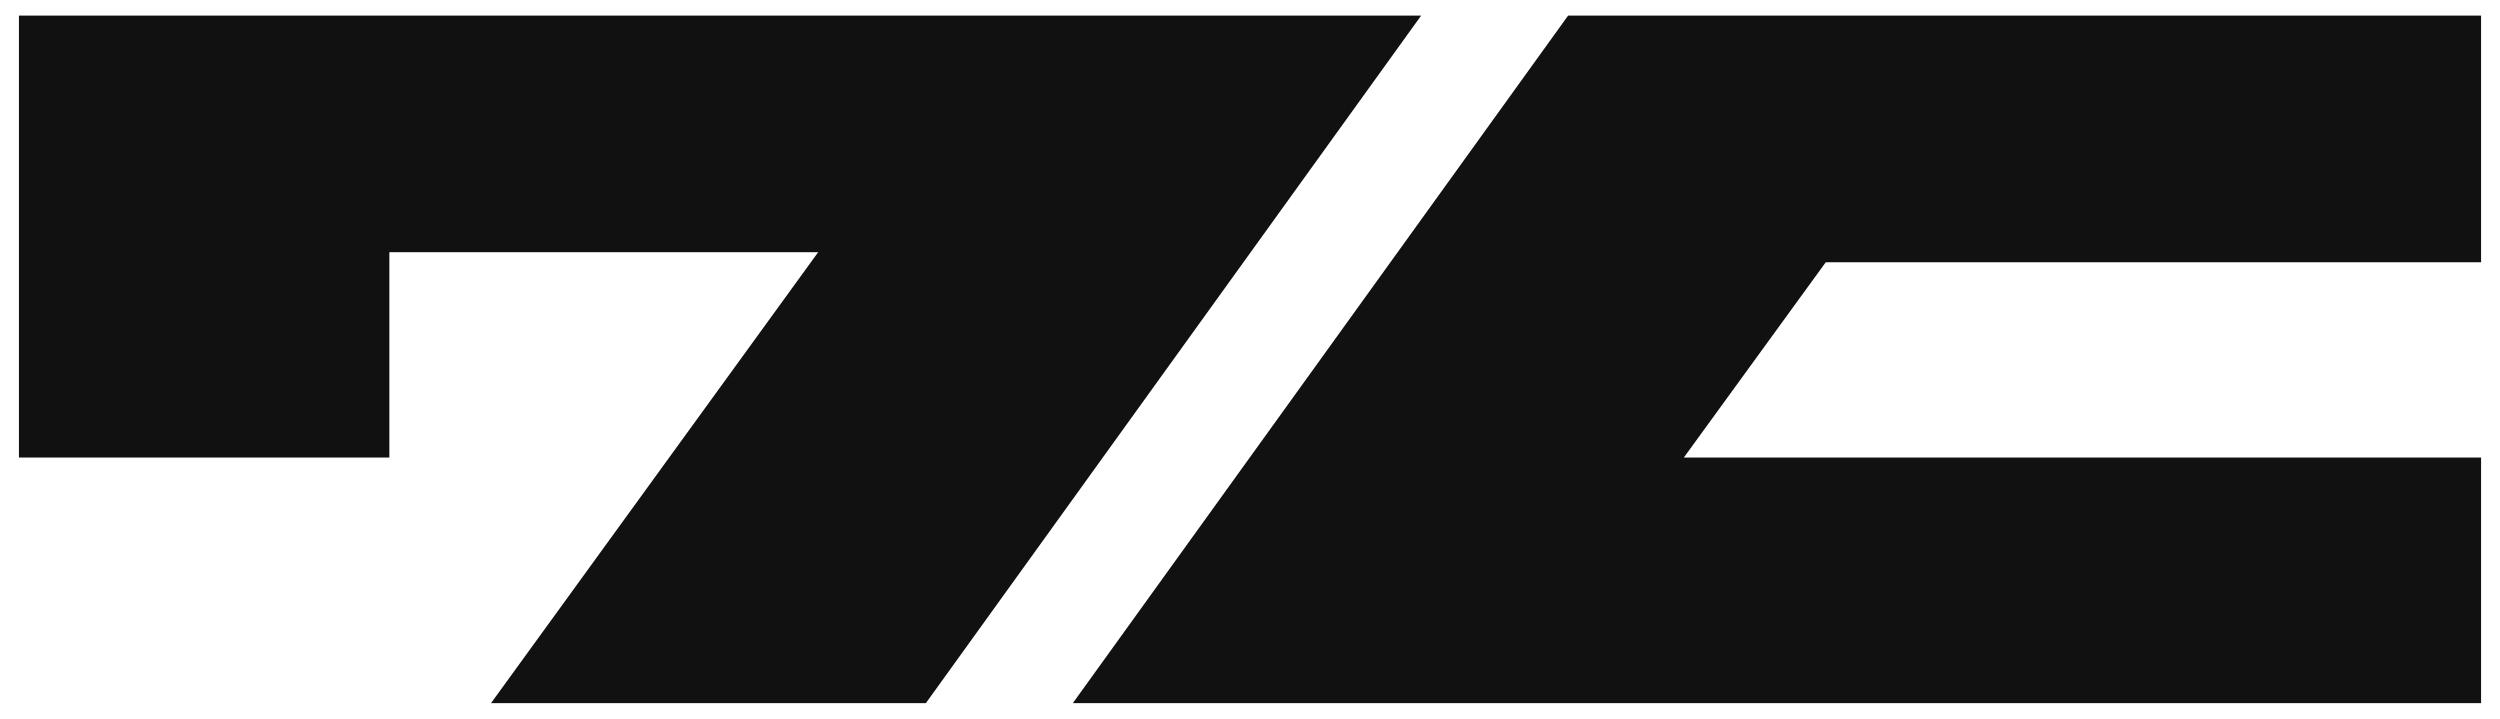 <?xml version="1.0" encoding="UTF-8"?> <svg xmlns="http://www.w3.org/2000/svg" xml:space="preserve" width="160.001" height="46" style="shape-rendering:geometricPrecision;text-rendering:geometricPrecision;image-rendering:optimizeQuality;fill-rule:evenodd;clip-rule:evenodd" viewBox="0 0 4233.353 1217.084"><defs><style>.fil1{fill:#111;fill-rule:nonzero}</style></defs><g id="Layer_x0020_1"><g id="_2365864280560"><path style="fill:none" d="M-0.011 0.004h4233.379v1217.077H-0.011z"></path><path class="fil1" d="M1567.827 1190.628 2406.444 26.468H32.063v748.268h627.258v-347.713H1385.445L831.477 1190.628z"></path><path id="_1" class="fil1" d="m2655.303 26.468 -838.617 1164.16h2384.612V774.735H2851.324l240.335 -330.669h1109.639V26.468z"></path></g></g></svg> 
